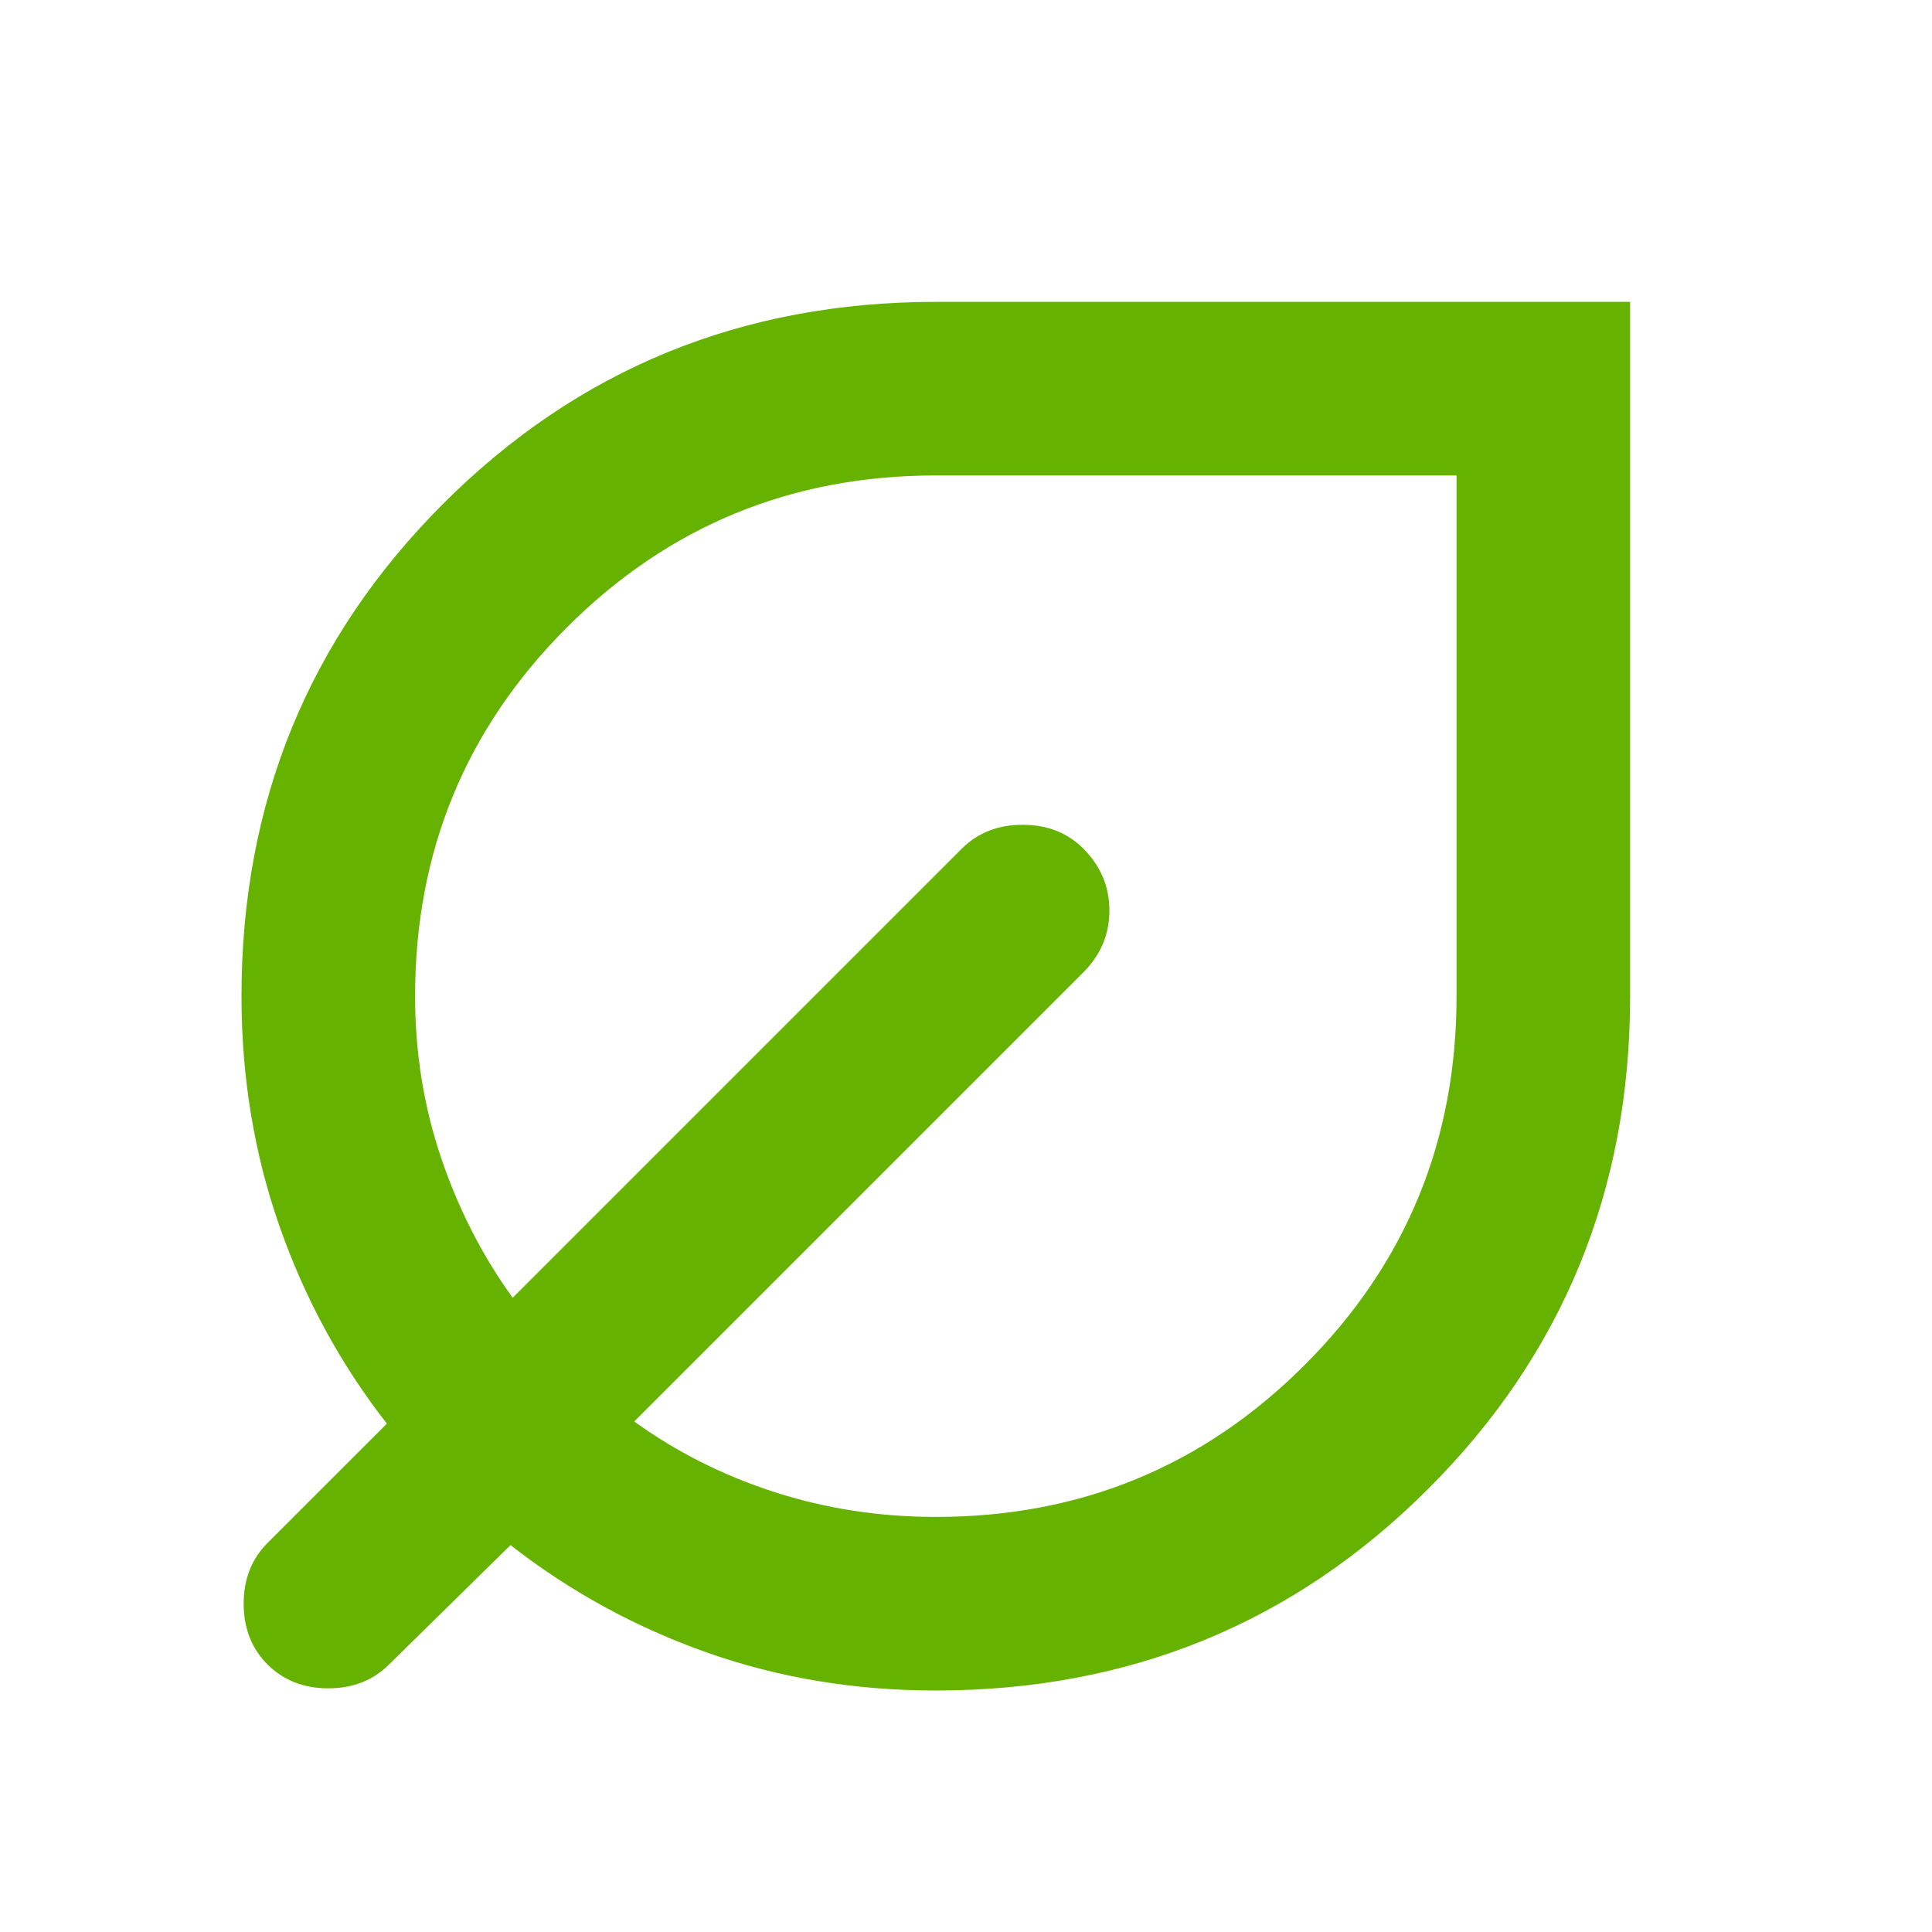 <svg width="32" height="32" viewBox="0 0 32 32" fill="none" xmlns="http://www.w3.org/2000/svg">
<path d="M15.5 28C14.158 28 12.895 27.79 11.709 27.371C10.523 26.952 9.439 26.359 8.456 25.592L6.444 27.569C6.18 27.832 5.845 27.964 5.438 27.964C5.03 27.964 4.695 27.832 4.431 27.569C4.168 27.305 4.036 26.97 4.036 26.562C4.036 26.155 4.168 25.82 4.431 25.556L6.408 23.58C5.641 22.597 5.048 21.507 4.629 20.309C4.21 19.111 4 17.842 4 16.5C4 13.29 5.114 10.57 7.342 8.342C9.57 6.114 12.29 5 15.5 5H27V16.5C27 19.71 25.886 22.43 23.658 24.658C21.43 26.886 18.71 28 15.5 28ZM15.5 25.125C17.896 25.125 19.932 24.287 21.609 22.609C23.287 20.932 24.125 18.896 24.125 16.5V7.875H15.5C13.104 7.875 11.068 8.714 9.391 10.391C7.714 12.068 6.875 14.104 6.875 16.5C6.875 17.434 7.019 18.327 7.306 19.177C7.594 20.028 7.989 20.8 8.492 21.495L15.931 14.056C16.195 13.793 16.53 13.661 16.938 13.661C17.345 13.661 17.68 13.793 17.944 14.056C18.231 14.344 18.375 14.685 18.375 15.081C18.375 15.476 18.231 15.817 17.944 16.105L10.505 23.544C11.2 24.047 11.972 24.436 12.823 24.712C13.673 24.987 14.566 25.125 15.5 25.125Z" fill="#65B200"/>
</svg>
